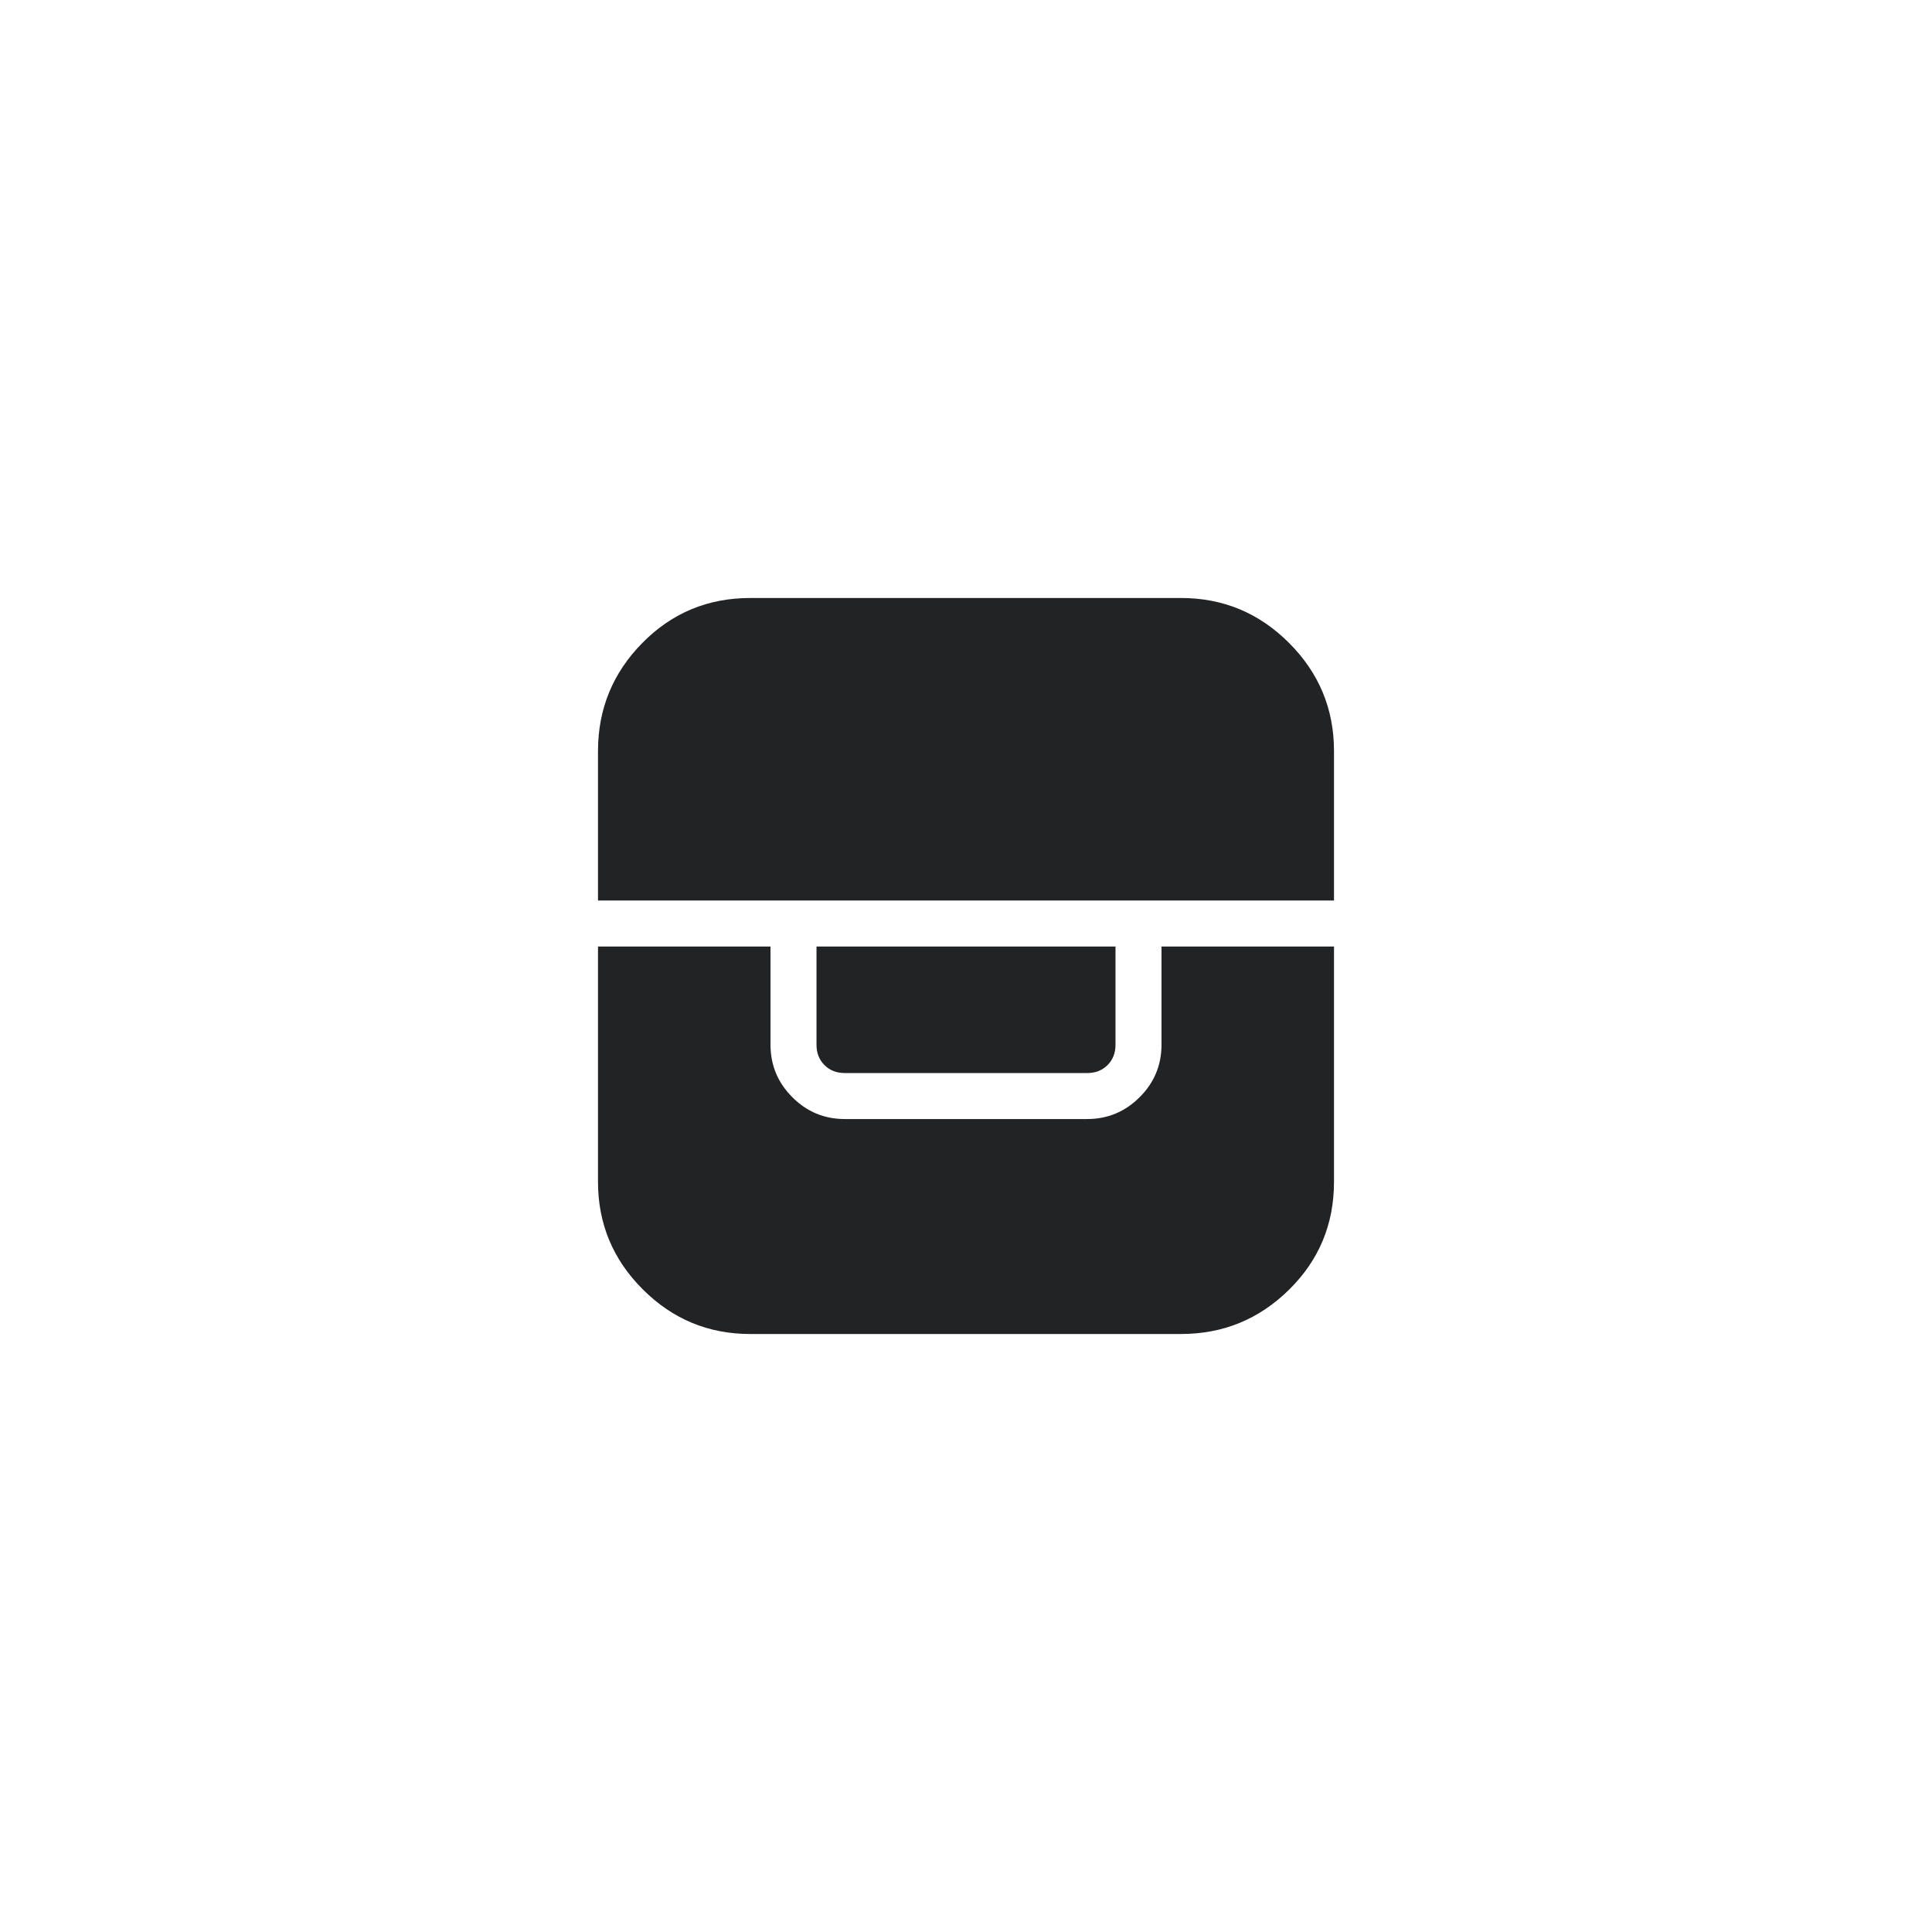 <svg xmlns="http://www.w3.org/2000/svg" fill="none" viewBox="0 0 84 84" height="84" width="84">
<g filter="url(#filter0_dd_17_13)">
<rect fill="white" rx="8" height="72" width="72" y="6" x="6"></rect>
<path fill="#222325" d="M26 41.154V51.384C26 53.204 26.648 54.761 27.944 56.056C29.239 57.352 30.796 58 32.616 58H51.346C53.177 58 54.743 57.358 56.046 56.074C57.349 54.79 58 53.227 58 51.384V41.154H50.5V45.424C50.5 46.312 50.183 47.072 49.55 47.704C48.917 48.336 48.157 48.653 47.27 48.654H36.73C35.842 48.654 35.082 48.338 34.45 47.706C33.818 47.074 33.501 46.313 33.5 45.424V41.154H26ZM35.5 41.154V45.424C35.5 45.783 35.615 46.077 35.846 46.308C36.077 46.539 36.372 46.654 36.732 46.654H47.27C47.629 46.654 47.923 46.539 48.154 46.308C48.385 46.077 48.5 45.783 48.5 45.424V41.154H35.5ZM26 39.154H58V32.654C58 30.825 57.349 29.258 56.046 27.954C54.743 26.65 53.177 25.999 51.346 26H32.616C30.775 26 29.212 26.651 27.928 27.954C26.644 29.257 26.001 30.823 26 32.654V39.154Z"></path>
</g>
<defs>
<filter color-interpolation-filters="sRGB" filterUnits="userSpaceOnUse" height="84" width="84" y="0" x="0" id="filter0_dd_17_13">
<feFlood result="BackgroundImageFix" flood-opacity="0"></feFlood>
<feColorMatrix result="hardAlpha" values="0 0 0 0 0 0 0 0 0 0 0 0 0 0 0 0 0 0 127 0" type="matrix" in="SourceAlpha"></feColorMatrix>
<feOffset dy="2" dx="2"></feOffset>
<feGaussianBlur stdDeviation="2"></feGaussianBlur>
<feComposite operator="out" in2="hardAlpha"></feComposite>
<feColorMatrix values="0 0 0 0 0 0 0 0 0 0 0 0 0 0 0 0 0 0 0.16 0" type="matrix"></feColorMatrix>
<feBlend result="effect1_dropShadow_17_13" in2="BackgroundImageFix" mode="normal"></feBlend>
<feColorMatrix result="hardAlpha" values="0 0 0 0 0 0 0 0 0 0 0 0 0 0 0 0 0 0 127 0" type="matrix" in="SourceAlpha"></feColorMatrix>
<feOffset dy="-2" dx="-2"></feOffset>
<feGaussianBlur stdDeviation="2"></feGaussianBlur>
<feComposite operator="out" in2="hardAlpha"></feComposite>
<feColorMatrix values="0 0 0 0 0 0 0 0 0 0 0 0 0 0 0 0 0 0 0.16 0" type="matrix"></feColorMatrix>
<feBlend result="effect2_dropShadow_17_13" in2="effect1_dropShadow_17_13" mode="normal"></feBlend>
<feBlend result="shape" in2="effect2_dropShadow_17_13" in="SourceGraphic" mode="normal"></feBlend>
</filter>
</defs>
</svg>
